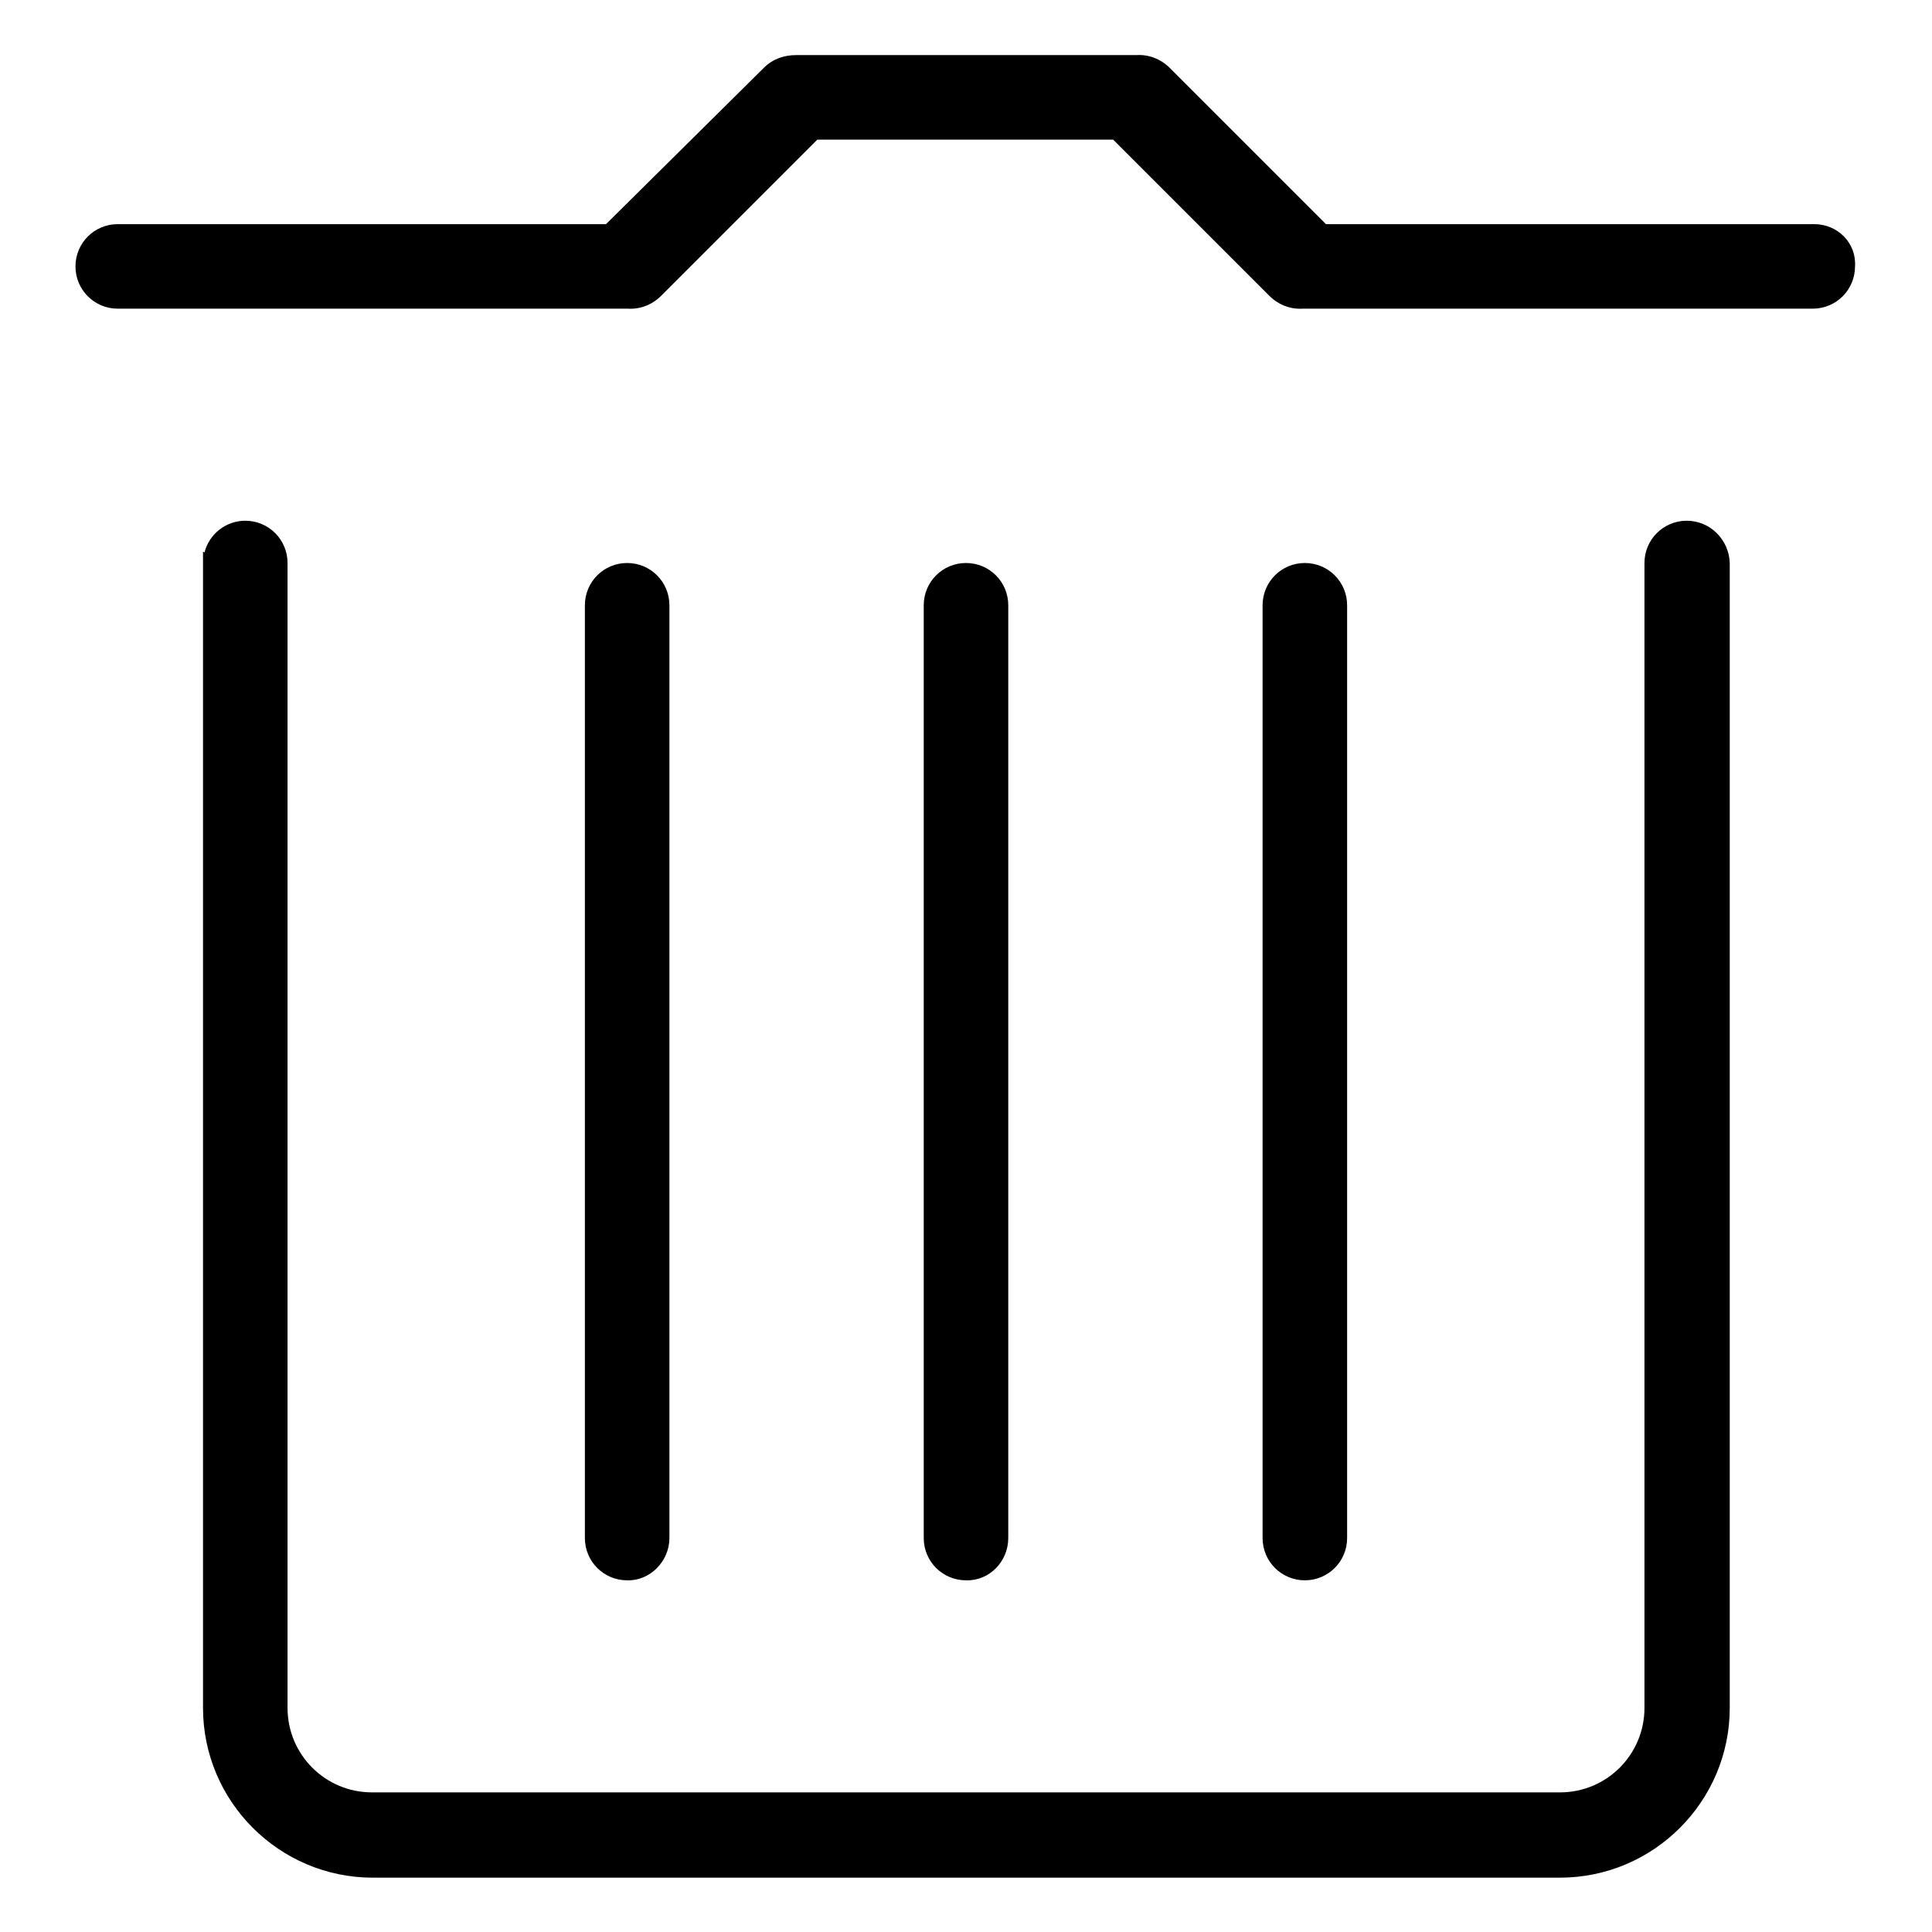 <?xml version="1.0" encoding="utf-8"?>
<!-- Svg Vector Icons : http://www.onlinewebfonts.com/icon -->
<!DOCTYPE svg PUBLIC "-//W3C//DTD SVG 1.1//EN" "http://www.w3.org/Graphics/SVG/1.1/DTD/svg11.dtd">
<svg version="1.1" xmlns="http://www.w3.org/2000/svg" xmlns:xlink="http://www.w3.org/1999/xlink" x="0px" y="0px" viewBox="0 0 256 256" enable-background="new 0 0 256 256" xml:space="preserve">
<g> <path fill="#000000" d="M88.7,203.8V80.2c0-3.1-2.5-5.6-5.6-5.6c-3.1,0-5.6,2.5-5.6,5.6v123.6c0,3.1,2.5,5.6,5.6,5.6 C86.1,209.5,88.7,206.9,88.7,203.8z M133.6,203.8V80.2c0-3.1-2.5-5.6-5.6-5.6c-3.1,0-5.6,2.5-5.6,5.6v123.6c0,3.1,2.5,5.6,5.6,5.6 C131.1,209.5,133.6,206.9,133.6,203.8z M223.5,69c-3.1,0-5.6,2.5-5.6,5.6v151.7c0,6.2-5,11.2-11.2,11.2H49.3 c-6.2,0-11.2-5-11.2-11.2V74.6c0-3.1-2.5-5.6-5.6-5.6c-2.6,0-4.8,1.8-5.4,4.2c-0.1,0-0.1-0.1-0.2-0.1v153.2 c0,12.4,10.1,22.5,22.5,22.5h157.3c12.4,0,22.5-10.1,22.5-22.5V74.6C229.1,71.5,226.6,69,223.5,69z M240.4,29.7h-64.7L155,9 c-1.2-1.2-2.8-1.8-4.4-1.7c0,0-0.1,0-0.1,0h-44.9c0,0-0.1,0-0.1,0c-1.6,0-3.1,0.5-4.3,1.7L80.3,29.7H15.6c-3.1,0-5.6,2.5-5.6,5.6 c0,3.1,2.5,5.6,5.6,5.6H83c0.1,0,0.1,0,0.2,0c1.6,0.1,3.2-0.5,4.4-1.7l20.7-20.7h39.2l20.7,20.7c1.2,1.2,2.8,1.8,4.4,1.7 c0.1,0,0.1,0,0.2,0h67.4c3.1,0,5.6-2.5,5.6-5.6C246,32.2,243.5,29.7,240.4,29.7z M178.5,203.8V80.2c0-3.1-2.5-5.6-5.6-5.6 s-5.6,2.5-5.6,5.6v123.6c0,3.1,2.5,5.6,5.6,5.6S178.5,206.9,178.5,203.8z"/></g>
</svg>